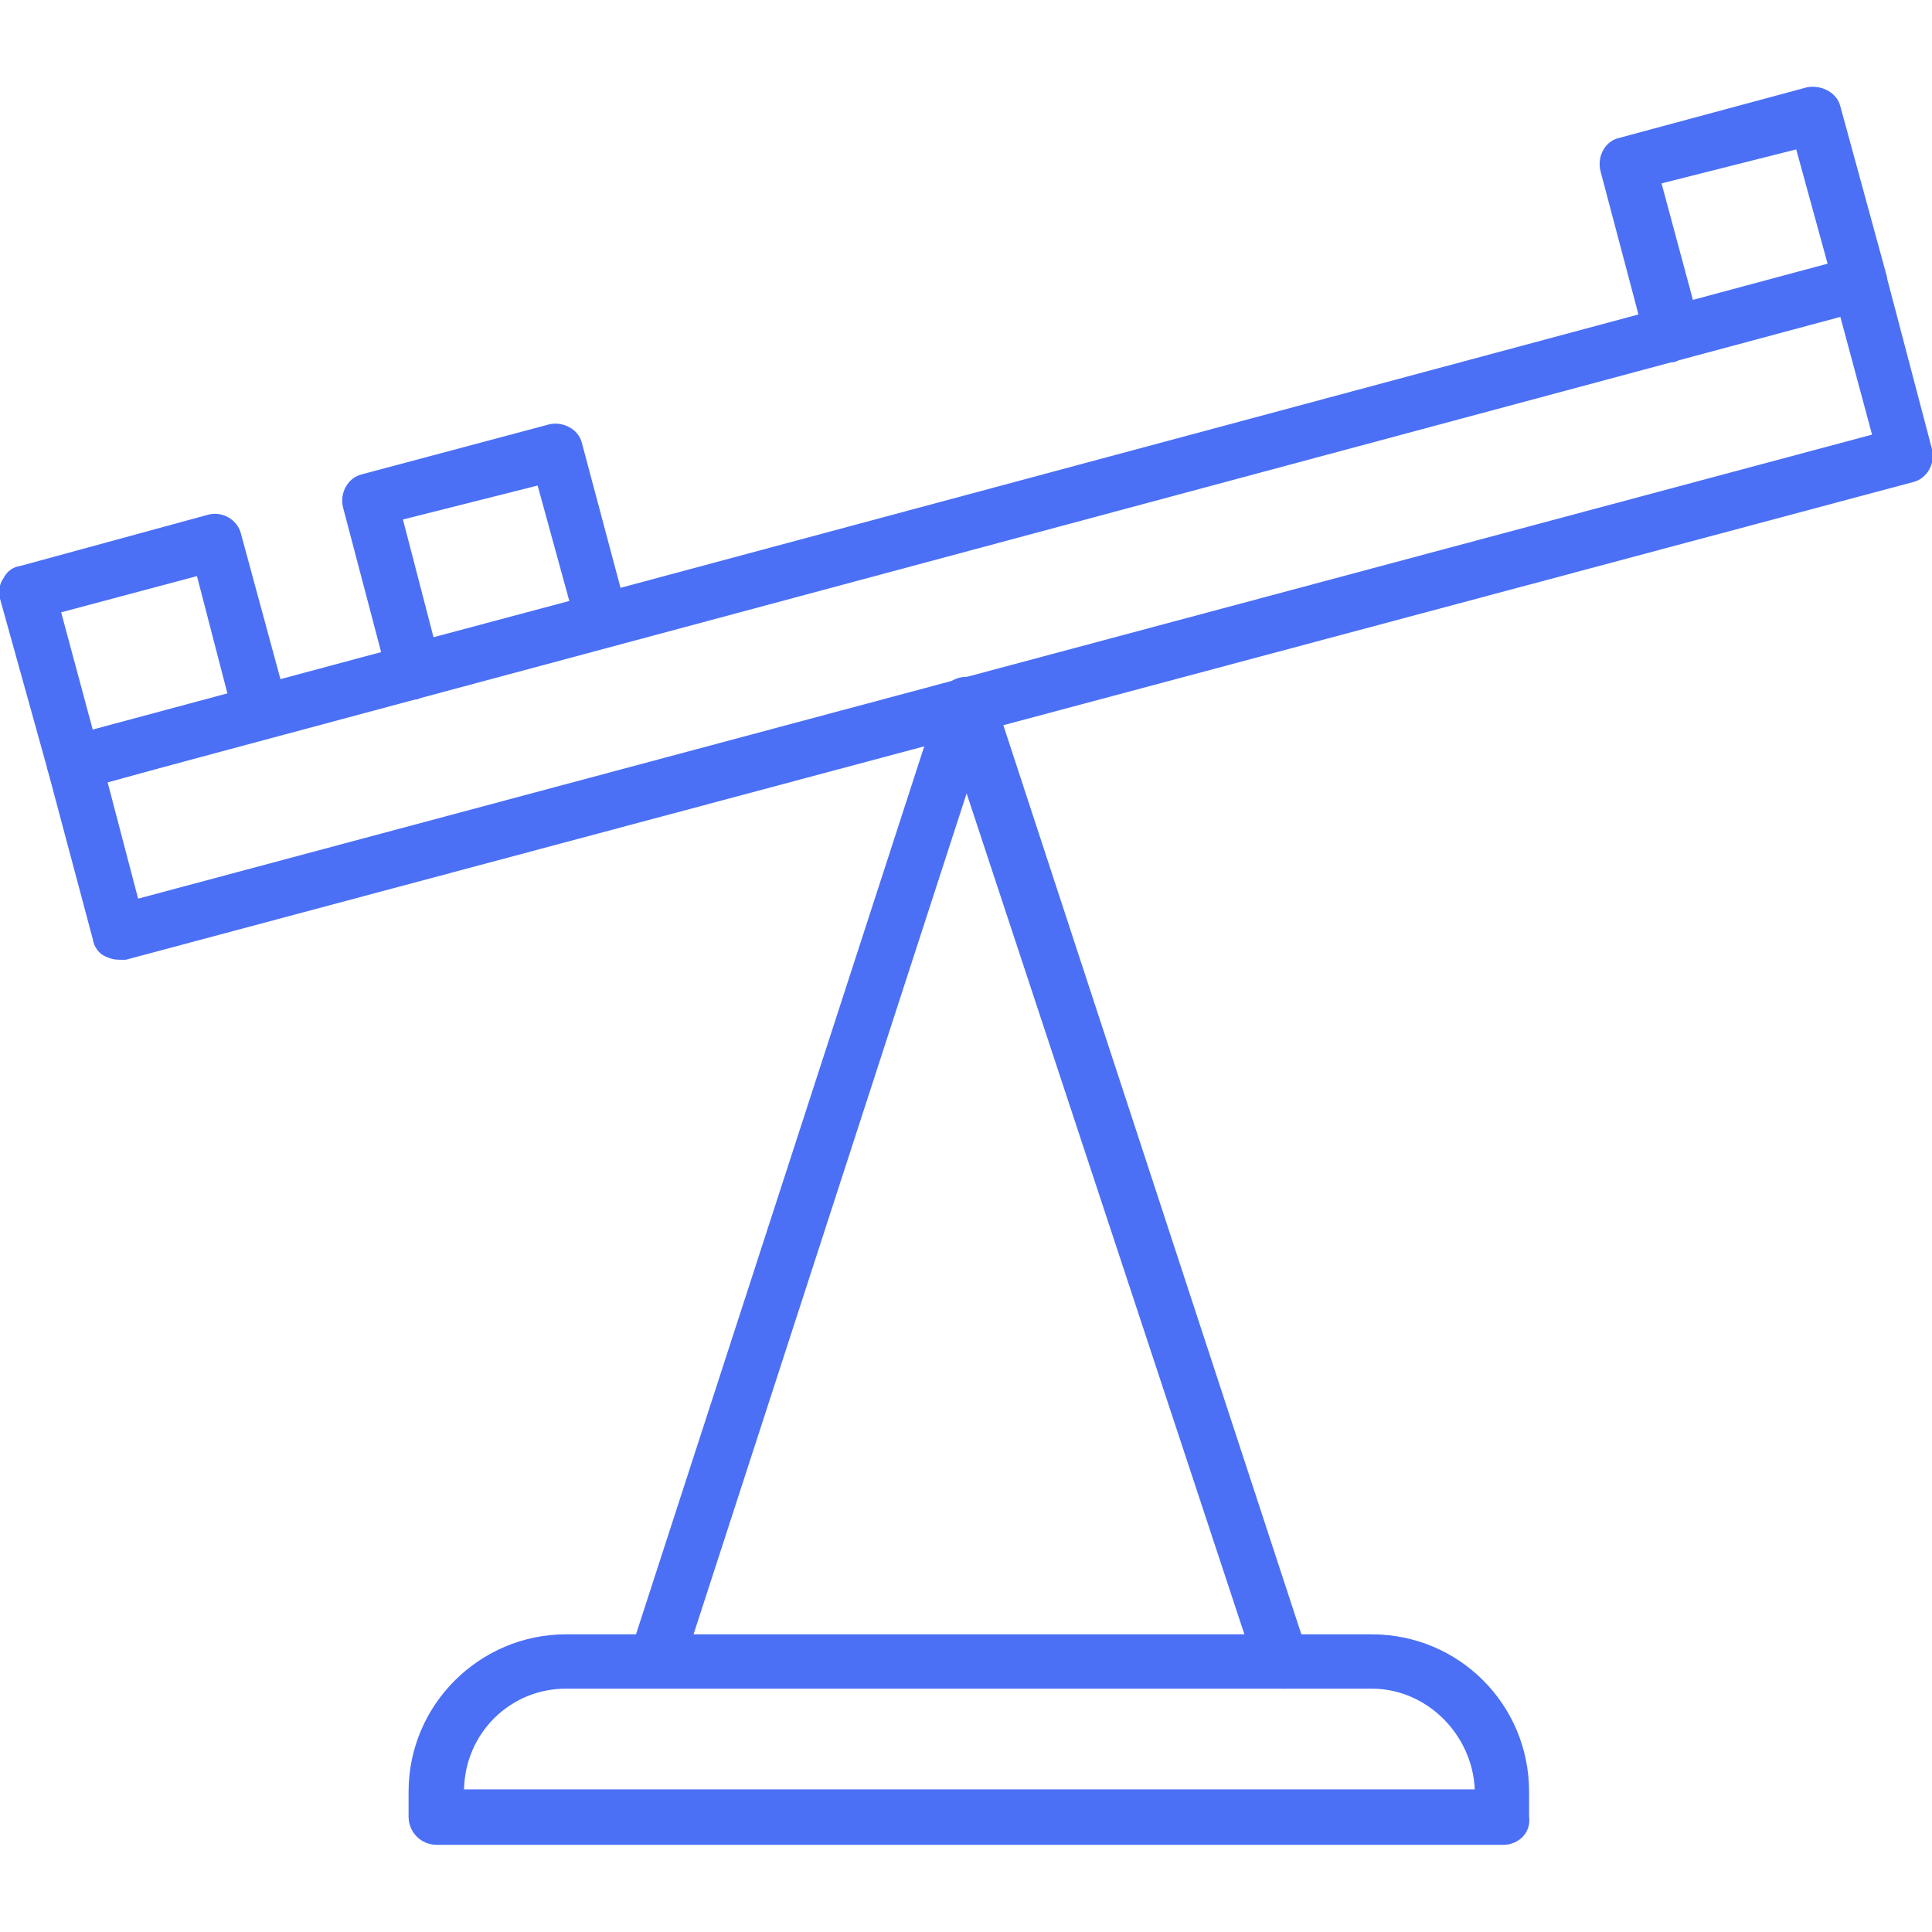 <svg width="100" height="100" viewBox="0 0 100 100" fill="none" xmlns="http://www.w3.org/2000/svg">
<g clip-path="url(#clip0_784_1059)">
<path fill-rule="evenodd" clip-rule="evenodd" d="M66.376 87.405C65.849 87.405 65.263 86.995 65.029 86.468L50.032 41.066L35.327 86.35C35.093 87.112 34.273 87.522 33.511 87.288C32.808 86.995 32.398 86.233 32.633 85.472L48.684 36.028C48.801 35.442 49.387 35.032 50.032 35.032C50.617 35.032 51.203 35.442 51.438 36.028L67.665 85.53C67.958 86.292 67.548 87.112 66.786 87.346C66.61 87.405 66.493 87.405 66.376 87.405Z" fill="#4B70F5"/>
<path fill-rule="evenodd" clip-rule="evenodd" d="M77.797 95.489H22.613C21.793 95.489 21.148 94.845 21.148 94.025V92.736C21.148 88.225 24.839 84.593 29.291 84.593H71.002C75.513 84.593 79.145 88.225 79.145 92.736V94.025C79.262 94.845 78.618 95.489 77.797 95.489ZM24.019 92.618H76.333C76.216 89.807 73.873 87.405 71.002 87.405H29.291C26.421 87.405 24.078 89.689 24.019 92.618Z" fill="#4B70F5"/>
<path fill-rule="evenodd" clip-rule="evenodd" d="M6.212 49.678C5.919 49.678 5.684 49.619 5.45 49.502C5.157 49.385 4.864 49.033 4.806 48.623L2.462 39.836C2.287 39.133 2.697 38.313 3.4 38.137L95.901 13.298C96.253 13.24 96.663 13.24 96.956 13.474C97.307 13.65 97.542 13.943 97.659 14.353L100.002 23.257C100.178 23.96 99.768 24.78 99.006 24.956L6.505 49.678C6.446 49.678 6.27 49.678 6.212 49.678ZM5.567 40.48L7.149 46.514L96.897 22.496L95.257 16.403L5.567 40.48Z" fill="#4B70F5"/>
<path fill-rule="evenodd" clip-rule="evenodd" d="M3.809 40.891C3.165 40.891 2.638 40.481 2.462 39.836L0.001 30.991C-0.057 30.639 -0.057 30.229 0.177 29.936C0.353 29.584 0.646 29.35 1.056 29.292L10.722 26.655C11.483 26.421 12.304 26.89 12.479 27.651L14.881 36.497C14.998 36.849 14.998 37.259 14.706 37.552C14.588 37.903 14.237 38.138 13.827 38.196L4.161 40.891C4.102 40.891 3.926 40.891 3.809 40.891ZM3.165 31.693L4.805 37.786L11.776 35.911L10.195 29.819L3.165 31.693Z" fill="#4B70F5"/>
<path fill-rule="evenodd" clip-rule="evenodd" d="M21.501 36.204C21.266 36.204 20.973 36.087 20.739 36.028C20.446 35.852 20.212 35.501 20.095 35.149L17.751 26.245C17.576 25.542 17.986 24.722 18.747 24.546L28.413 21.968C29.116 21.793 29.936 22.203 30.112 22.906L32.456 31.693C32.631 32.455 32.221 33.275 31.518 33.392L21.794 36.028C21.735 36.204 21.559 36.204 21.501 36.204ZM20.856 26.889L22.438 32.982L29.468 31.107L27.828 25.132L20.856 26.889Z" fill="#4B70F5"/>
<path fill-rule="evenodd" clip-rule="evenodd" d="M86.587 18.747C86.294 18.747 86.059 18.688 85.825 18.629C85.532 18.454 85.239 18.102 85.181 17.692L82.838 8.846C82.662 8.085 83.072 7.323 83.775 7.147L93.558 4.511C94.32 4.394 95.081 4.804 95.257 5.507L97.659 14.294C97.776 15.056 97.366 15.818 96.663 15.993L86.88 18.629C86.821 18.688 86.704 18.747 86.587 18.747ZM86.001 9.491L87.641 15.583L94.612 13.709L92.972 7.733L86.001 9.491Z" fill="#4B70F5"/>
</g>
<defs>
<clipPath id="clip0_784_1059">
<rect width="100" height="100" fill="white"/>
</clipPath>
</defs>
</svg>
